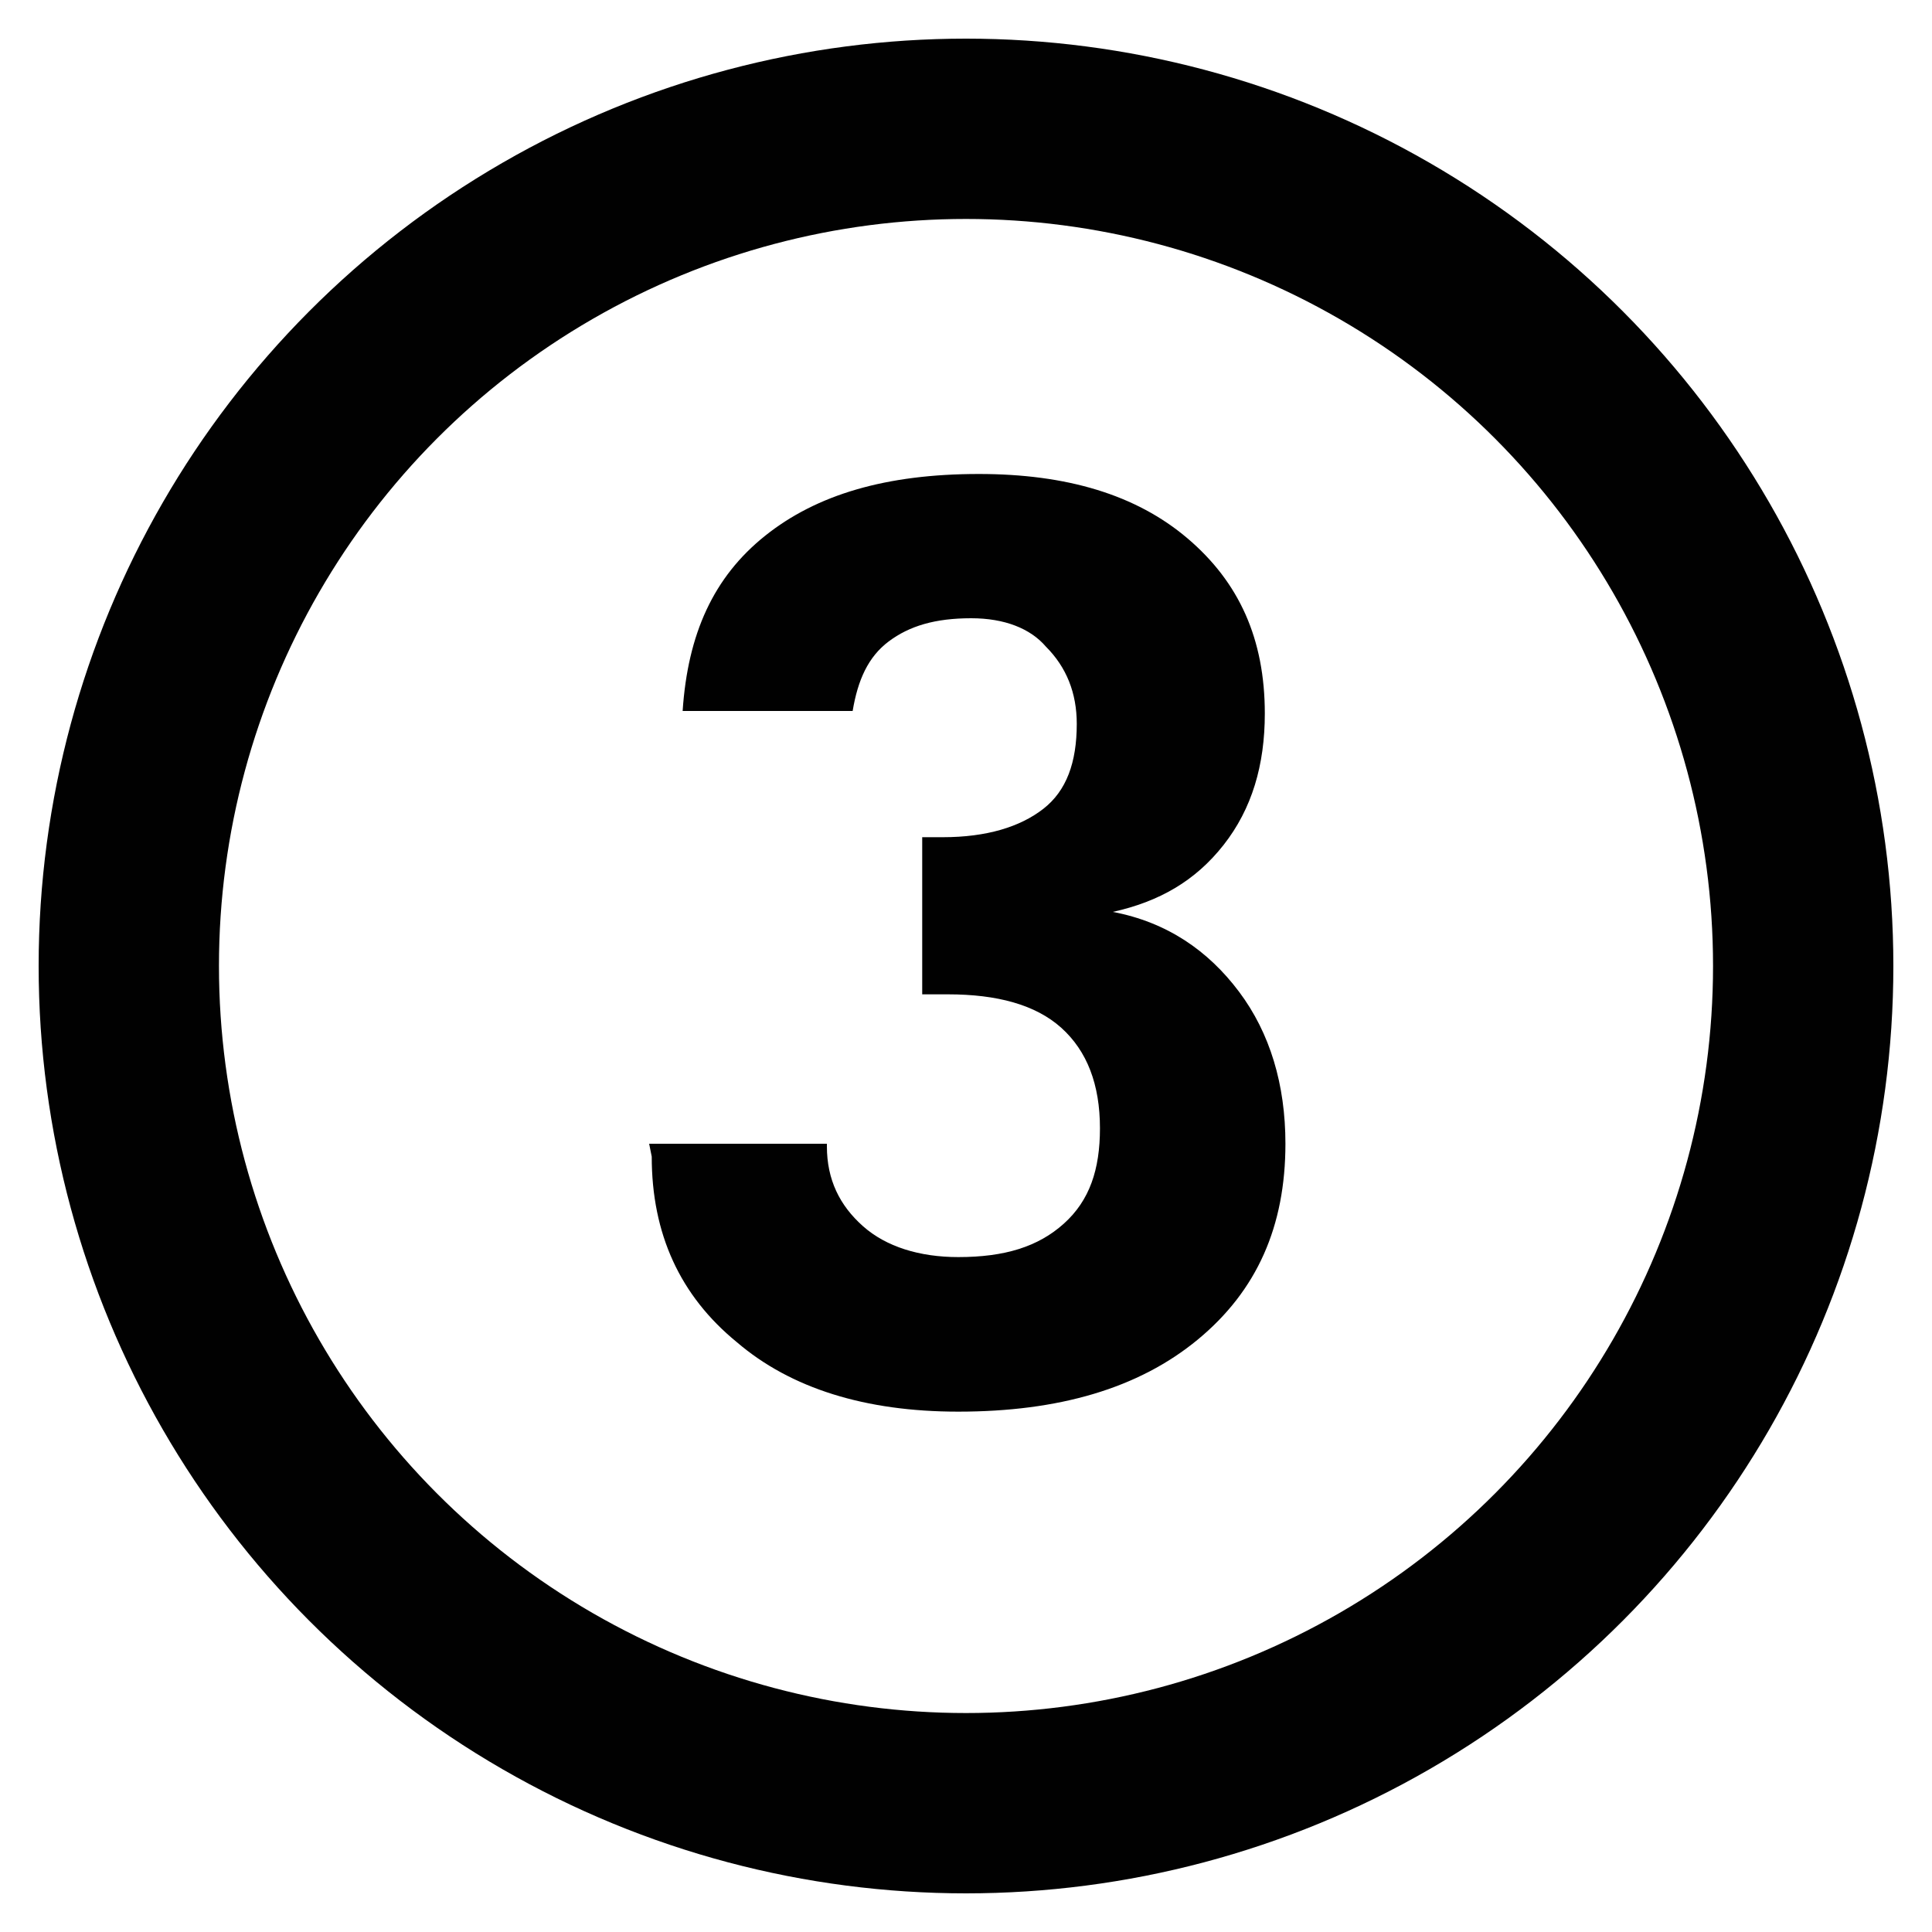 <?xml version="1.0" encoding="utf-8"?>
<!-- Generator: Adobe Illustrator 18.0.0, SVG Export Plug-In . SVG Version: 6.00 Build 0)  -->
<!DOCTYPE svg PUBLIC "-//W3C//DTD SVG 1.1//EN" "http://www.w3.org/Graphics/SVG/1.1/DTD/svg11.dtd">
<svg version="1.1" xmlns="http://www.w3.org/2000/svg" xmlns:xlink="http://www.w3.org/1999/xlink" x="0px" y="0px"
	 viewBox="0 0 75 75" enable-background="new 0 0 75 75" xml:space="preserve">
<g id="Layer_3">
</g>
<g id="Layer_2">
	<circle fill="none" stroke="#010101" stroke-width="7" stroke-miterlimit="10" cx="37.5" cy="37.5" r="32.5"/>
</g>
<g id="Layer_1">
	<g>
		<path fill="#010101" d="M25.2,44.4h6.9v0.1c0,1.3,0.5,2.3,1.4,3.1c0.9,0.8,2.2,1.2,3.7,1.2c1.8,0,3.1-0.4,4.1-1.3
			c1-0.9,1.4-2.1,1.4-3.7c0-1.7-0.5-3-1.5-3.9c-1-0.9-2.5-1.3-4.4-1.3c-0.1,0-0.2,0-0.5,0c-0.2,0-0.4,0-0.5,0v-6.1
			c0.1,0,0.2,0,0.4,0c0.2,0,0.3,0,0.4,0c1.7,0,3-0.4,3.9-1.1c0.9-0.7,1.3-1.8,1.3-3.3c0-1.2-0.4-2.2-1.2-3C40,24.4,39,24,37.7,24
			c-1.4,0-2.4,0.3-3.2,0.9s-1.2,1.5-1.4,2.7h-6.6c0.2-3,1.2-5.2,3.2-6.8c2-1.6,4.7-2.4,8.3-2.4c3.4,0,6.1,0.8,8.1,2.5
			c2,1.7,3,3.9,3,6.8c0,2-0.5,3.7-1.6,5.1c-1.1,1.4-2.5,2.2-4.3,2.6c2.1,0.4,3.7,1.5,4.9,3.1c1.2,1.6,1.8,3.6,1.8,5.9
			c0,3.2-1.1,5.7-3.4,7.6c-2.3,1.9-5.4,2.8-9.3,2.8c-3.6,0-6.5-0.9-8.6-2.7c-2.2-1.8-3.3-4.2-3.3-7.2L25.2,44.4L25.2,44.4z"/>
	</g>
</g>
</svg>
